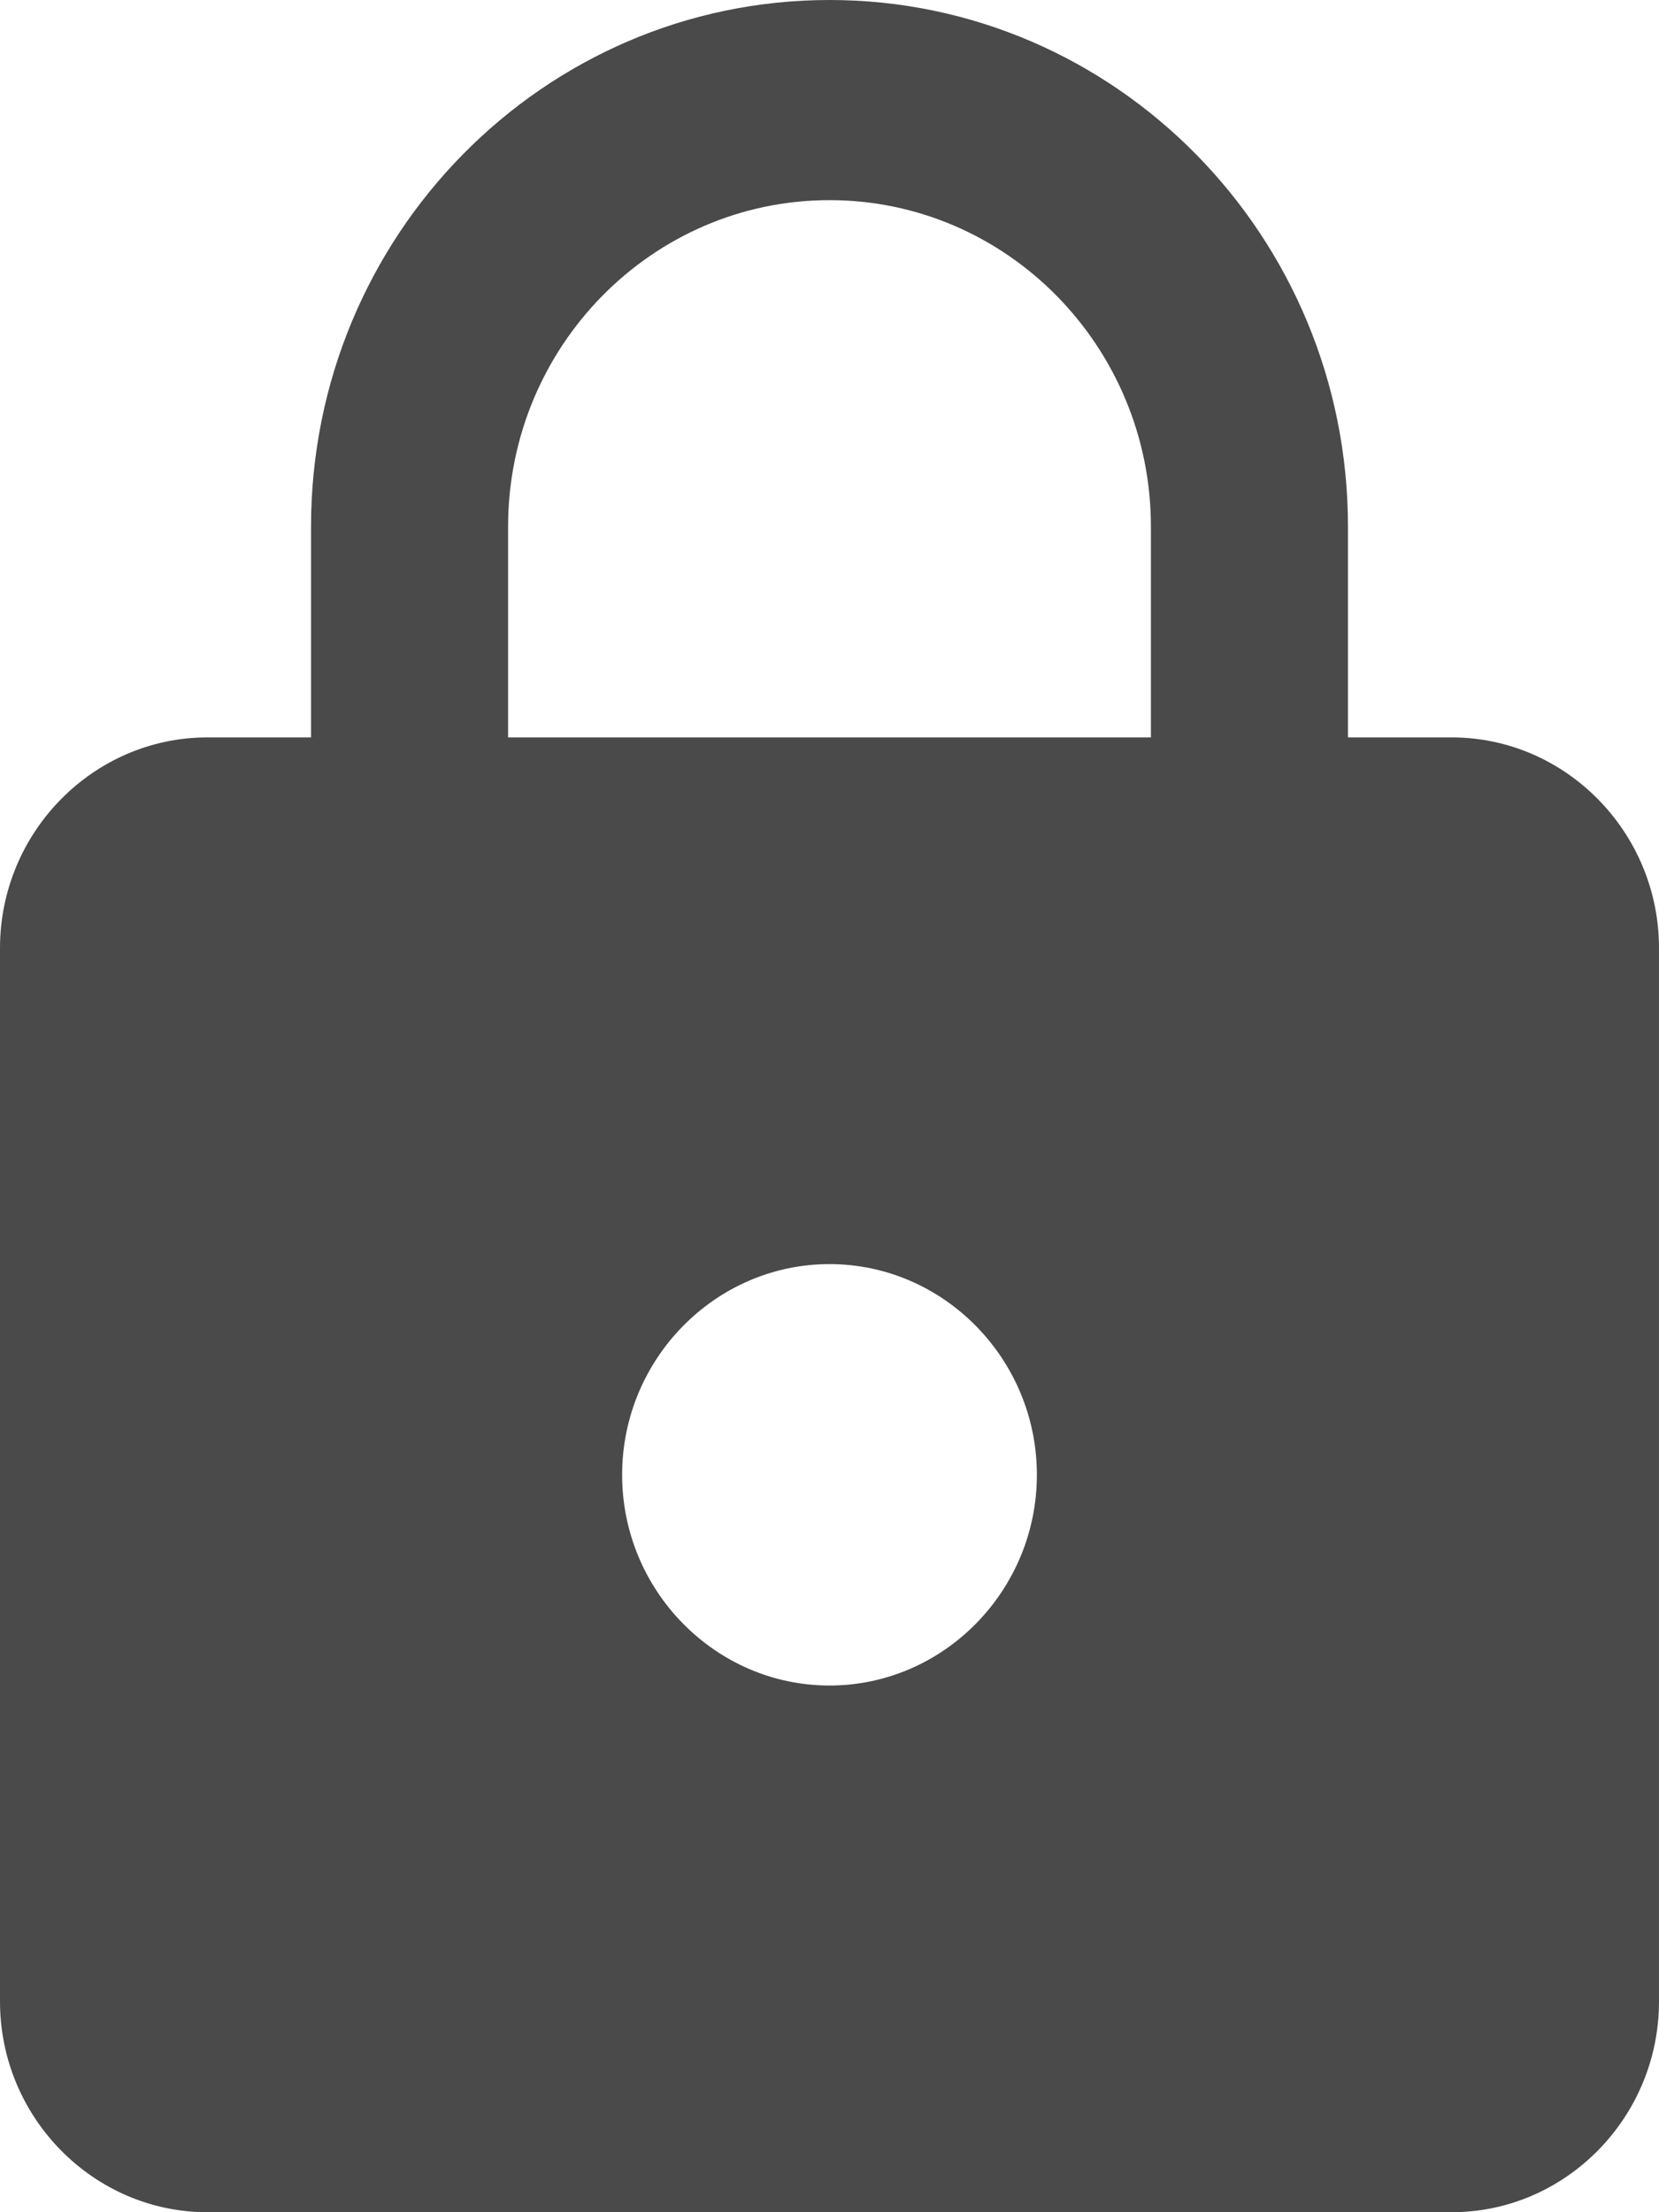 <?xml version="1.0" encoding="UTF-8"?>
<svg width="27px" height="36px" viewBox="0 0 27 36" version="1.1" xmlns="http://www.w3.org/2000/svg" xmlns:xlink="http://www.w3.org/1999/xlink">
    <!-- Generator: Sketch 54.1 (76490) - https://sketchapp.com -->
    <title>Icon</title>
    <desc>Created with Sketch.</desc>
    <g id="browser-specific" stroke="none" stroke-width="1" fill="none" fill-rule="evenodd">
        <g id="chromeSpecific_simplified" transform="translate(-564, -1417)" fill="#4A4A4A">
            <g id="call-outs" transform="translate(184, 1398)">
                <g id="ImprovePrivacy" transform="translate(280, 0)">
                    <g id="ic_https" transform="translate(100, 19)">
                        <path d="M23.625,12 L21.938,12 L21.938,8.571 C21.938,3.84 18.157,0 13.5,0 C8.842,0 5.062,3.84 5.062,8.571 L5.062,12 L3.375,12 C1.519,12 0,13.543 0,15.429 L0,32.571 C0,34.457 1.519,36 3.375,36 L23.625,36 C25.481,36 27,34.457 27,32.571 L27,15.429 C27,13.543 25.481,12 23.625,12 L23.625,12 Z M13.5,27.429 C11.644,27.429 10.125,25.886 10.125,24 C10.125,22.114 11.644,20.571 13.5,20.571 C15.356,20.571 16.875,22.114 16.875,24 C16.875,25.886 15.356,27.429 13.5,27.429 L13.5,27.429 Z M18.731,12 L8.269,12 L8.269,8.571 C8.269,5.64 10.614,3.257 13.5,3.257 C16.386,3.257 18.731,5.64 18.731,8.571 L18.731,12 L18.731,12 Z" id="Icon"></path>
                    </g>
                </g>
            </g>
        </g>
    </g>
</svg>